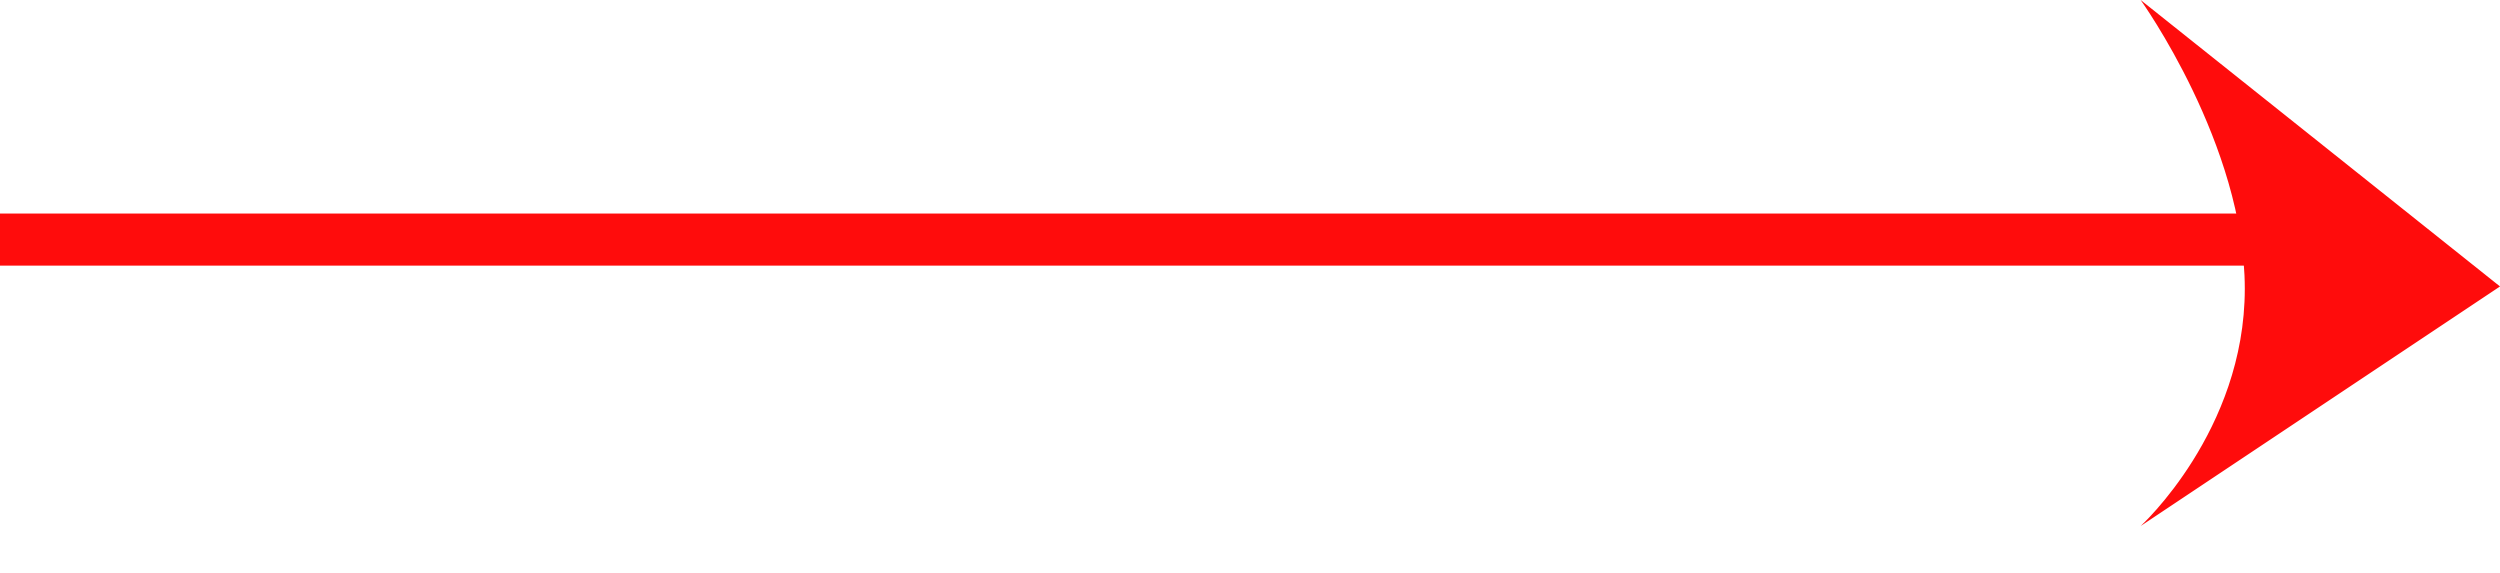 <svg
 xmlns="http://www.w3.org/2000/svg"
 xmlns:xlink="http://www.w3.org/1999/xlink"
 width="48px" height="11px">
<path fill-rule="evenodd"  fill="rgb(255, 12, 12)"
 d="M0.000,4.1 L43.1,4.1 L43.1,5.1 L0.000,5.1 L0.000,4.1 Z"/>
<path fill-rule="evenodd"  fill="rgb(255, 12, 12)"
 d="M48.000,5.500 L41.1,10.1 C41.1,10.1 43.1,8.280 43.1,5.544 C43.1,2.780 41.1,-0.000 41.1,-0.000 L48.000,5.500 Z"/>
</svg>